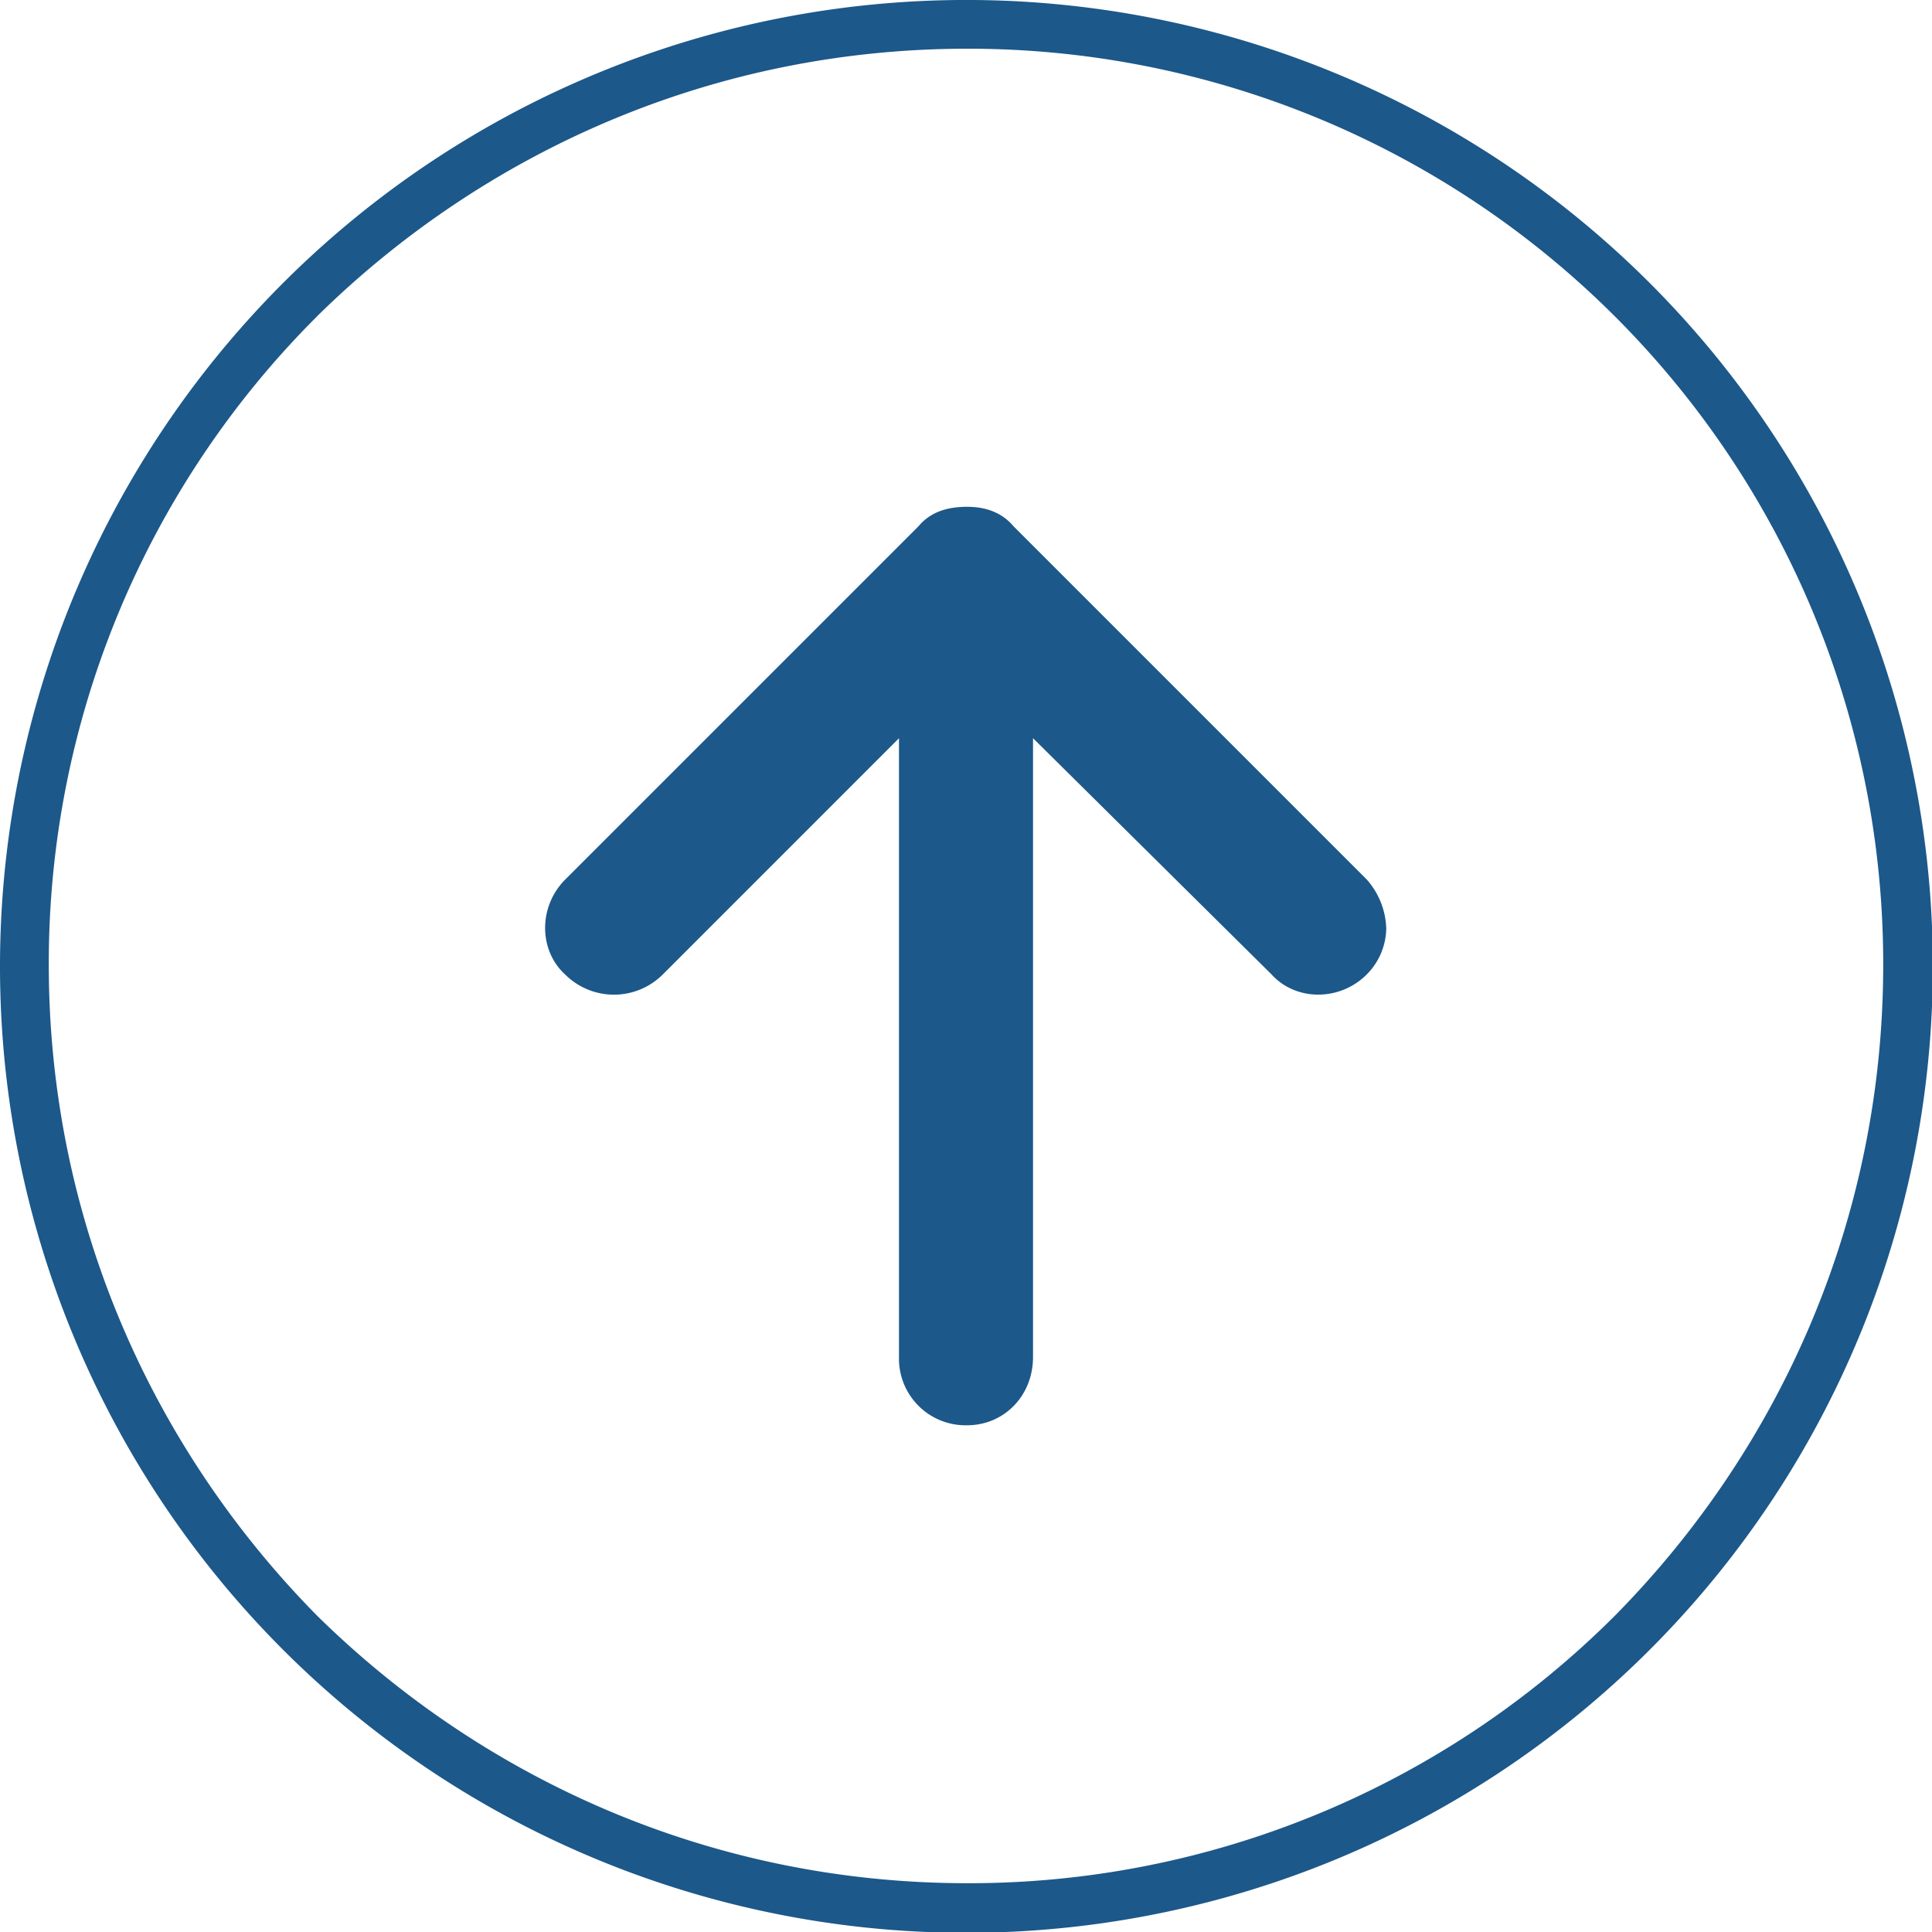 <svg xmlns="http://www.w3.org/2000/svg" viewBox="0 0 512 512"><defs><style>.cls-1{fill:#1c588a;}</style></defs><g id="Ebene_2" data-name="Ebene 2"><g id="Ebene_1-2" data-name="Ebene 1"><path class="cls-1" d="M0,255.68A256.11,256.11,0,0,1,437.1,74.9,256.11,256.11,0,1,1,0,255.68ZM83.93,83.93a242,242,0,0,0-71,171.75c0,67.14,27.12,127.84,71,172.39,44.55,43.9,105.25,71,172.39,71a242,242,0,0,0,171.75-71c43.9-44.55,71-105.25,71-172.39A242.48,242.48,0,0,0,256.32,12.91c-67.14,0-127.84,27.12-172.39,71Z"/><path class="cls-1" d="M273.76,359.63v-164L337,258.26c6.46,7.1,18.08,7.1,25.18,0A17.64,17.64,0,0,0,367.37,246h0a20.47,20.47,0,0,0-5.16-12.91l-93.62-93.62h0c-3.23-3.87-7.75-5.16-12.27-5.16h0c-5.16,0-9.68,1.29-12.91,5.16h0l-93.62,93.62c-7.1,7.1-7.1,18.72,0,25.18a18.32,18.32,0,0,0,25.83,0l62.62-62.63v164a17.65,17.65,0,0,0,18.08,18.07c9.69,0,17.44-7.74,17.44-18.07Z"/></g></g></svg>
